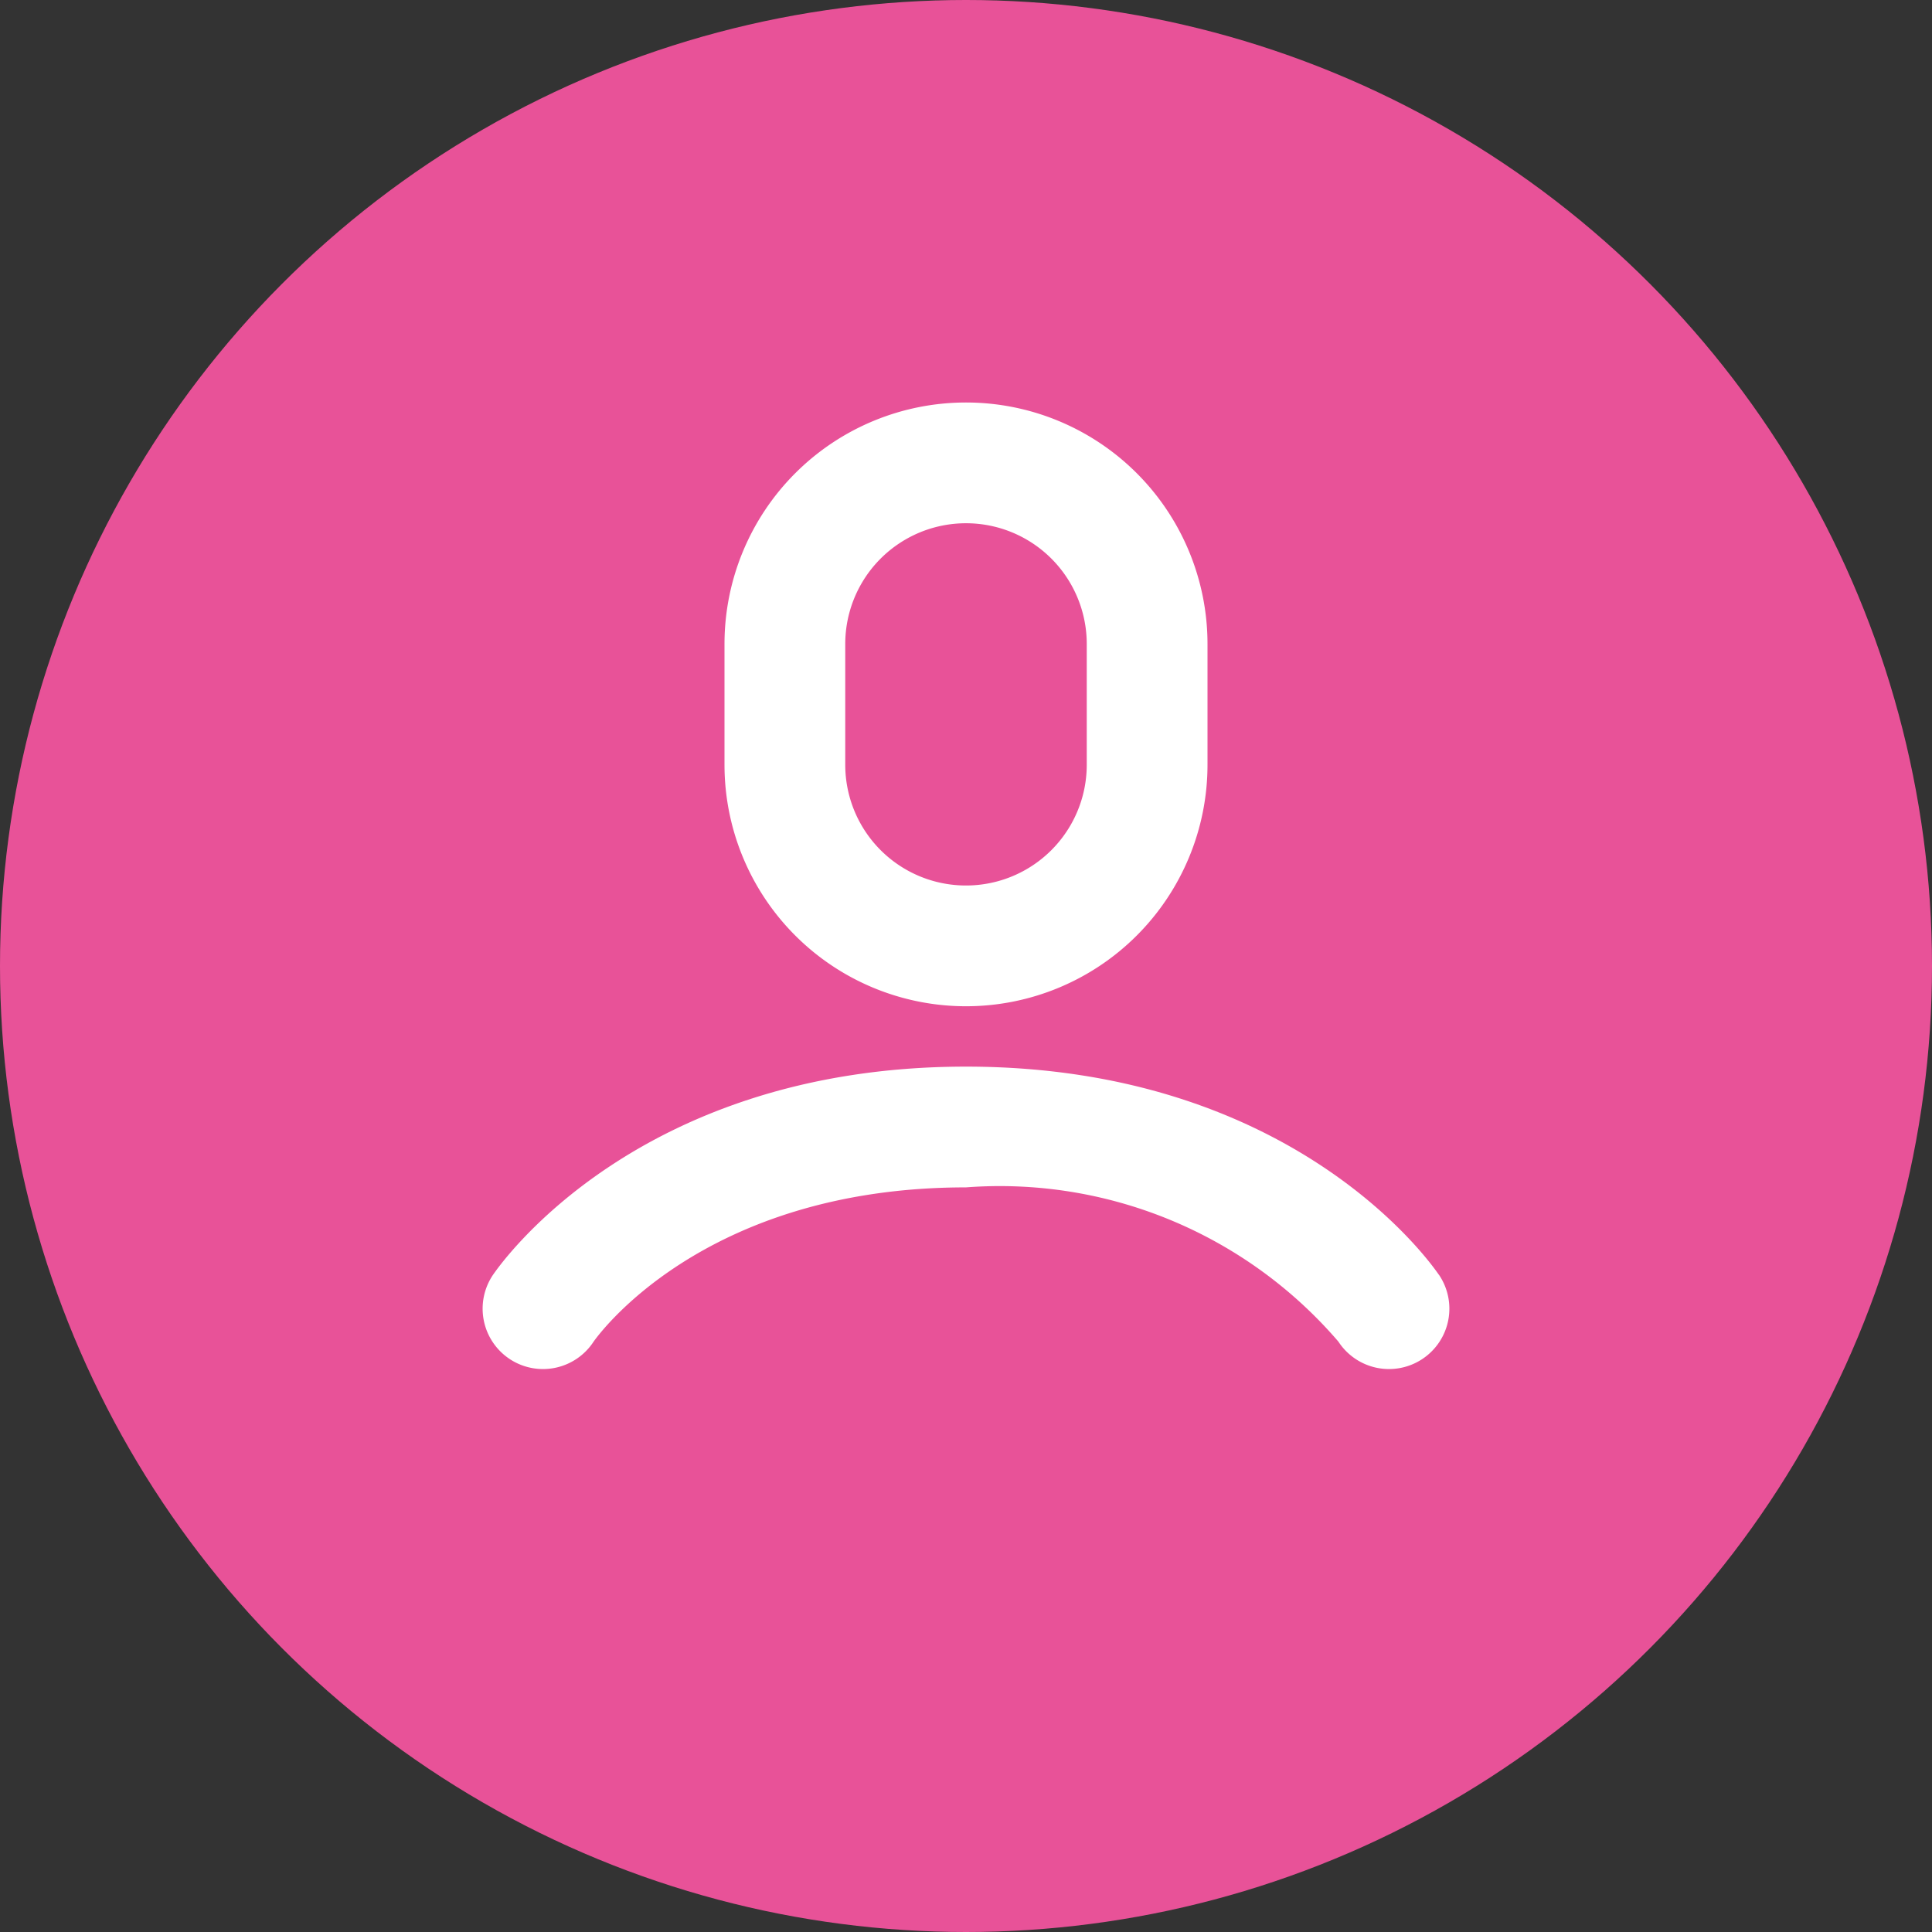 <svg xmlns="http://www.w3.org/2000/svg" viewBox="2429 1074 24 24">
  <rect x="2429" y="1074" width="24" height="24" fill="#333333" stroke="none"/>
  <defs>
    <style>
      .cls-1 {
        fill: #e85298;
      }

      .cls-2 {
        fill: #fff;
      }
    </style>
  </defs>
  <g id="グループ化_682" data-name="グループ化 682" transform="translate(2191 234)">
    <circle id="楕円形_39" data-name="楕円形 39" class="cls-1" cx="12" cy="12" r="12" transform="translate(238 840)"/>
    <g id="man" transform="translate(244 845)">
      <path id="パス_1199" data-name="パス 1199" class="cls-2" d="M11.873,46.584C11.8,46.479,10.1,44,6,44S.2,46.479.126,46.584a.75.75,0,1,0,1.248.832C1.387,47.4,2.689,45.5,6,45.5a5.545,5.545,0,0,1,4.626,1.916.75.75,0,1,0,1.248-.832Z" transform="translate(0 -35.75)"/>
      <path id="パス_1200" data-name="パス 1200" class="cls-2" d="M19,7.5a3,3,0,0,0,3-3V3a3,3,0,1,0-6,0V4.5A3,3,0,0,0,19,7.5ZM17.5,3a1.5,1.5,0,1,1,3,0V4.5a1.5,1.5,0,1,1-3,0Z" transform="translate(-13)"/>
    </g>
  </g>
</svg>
